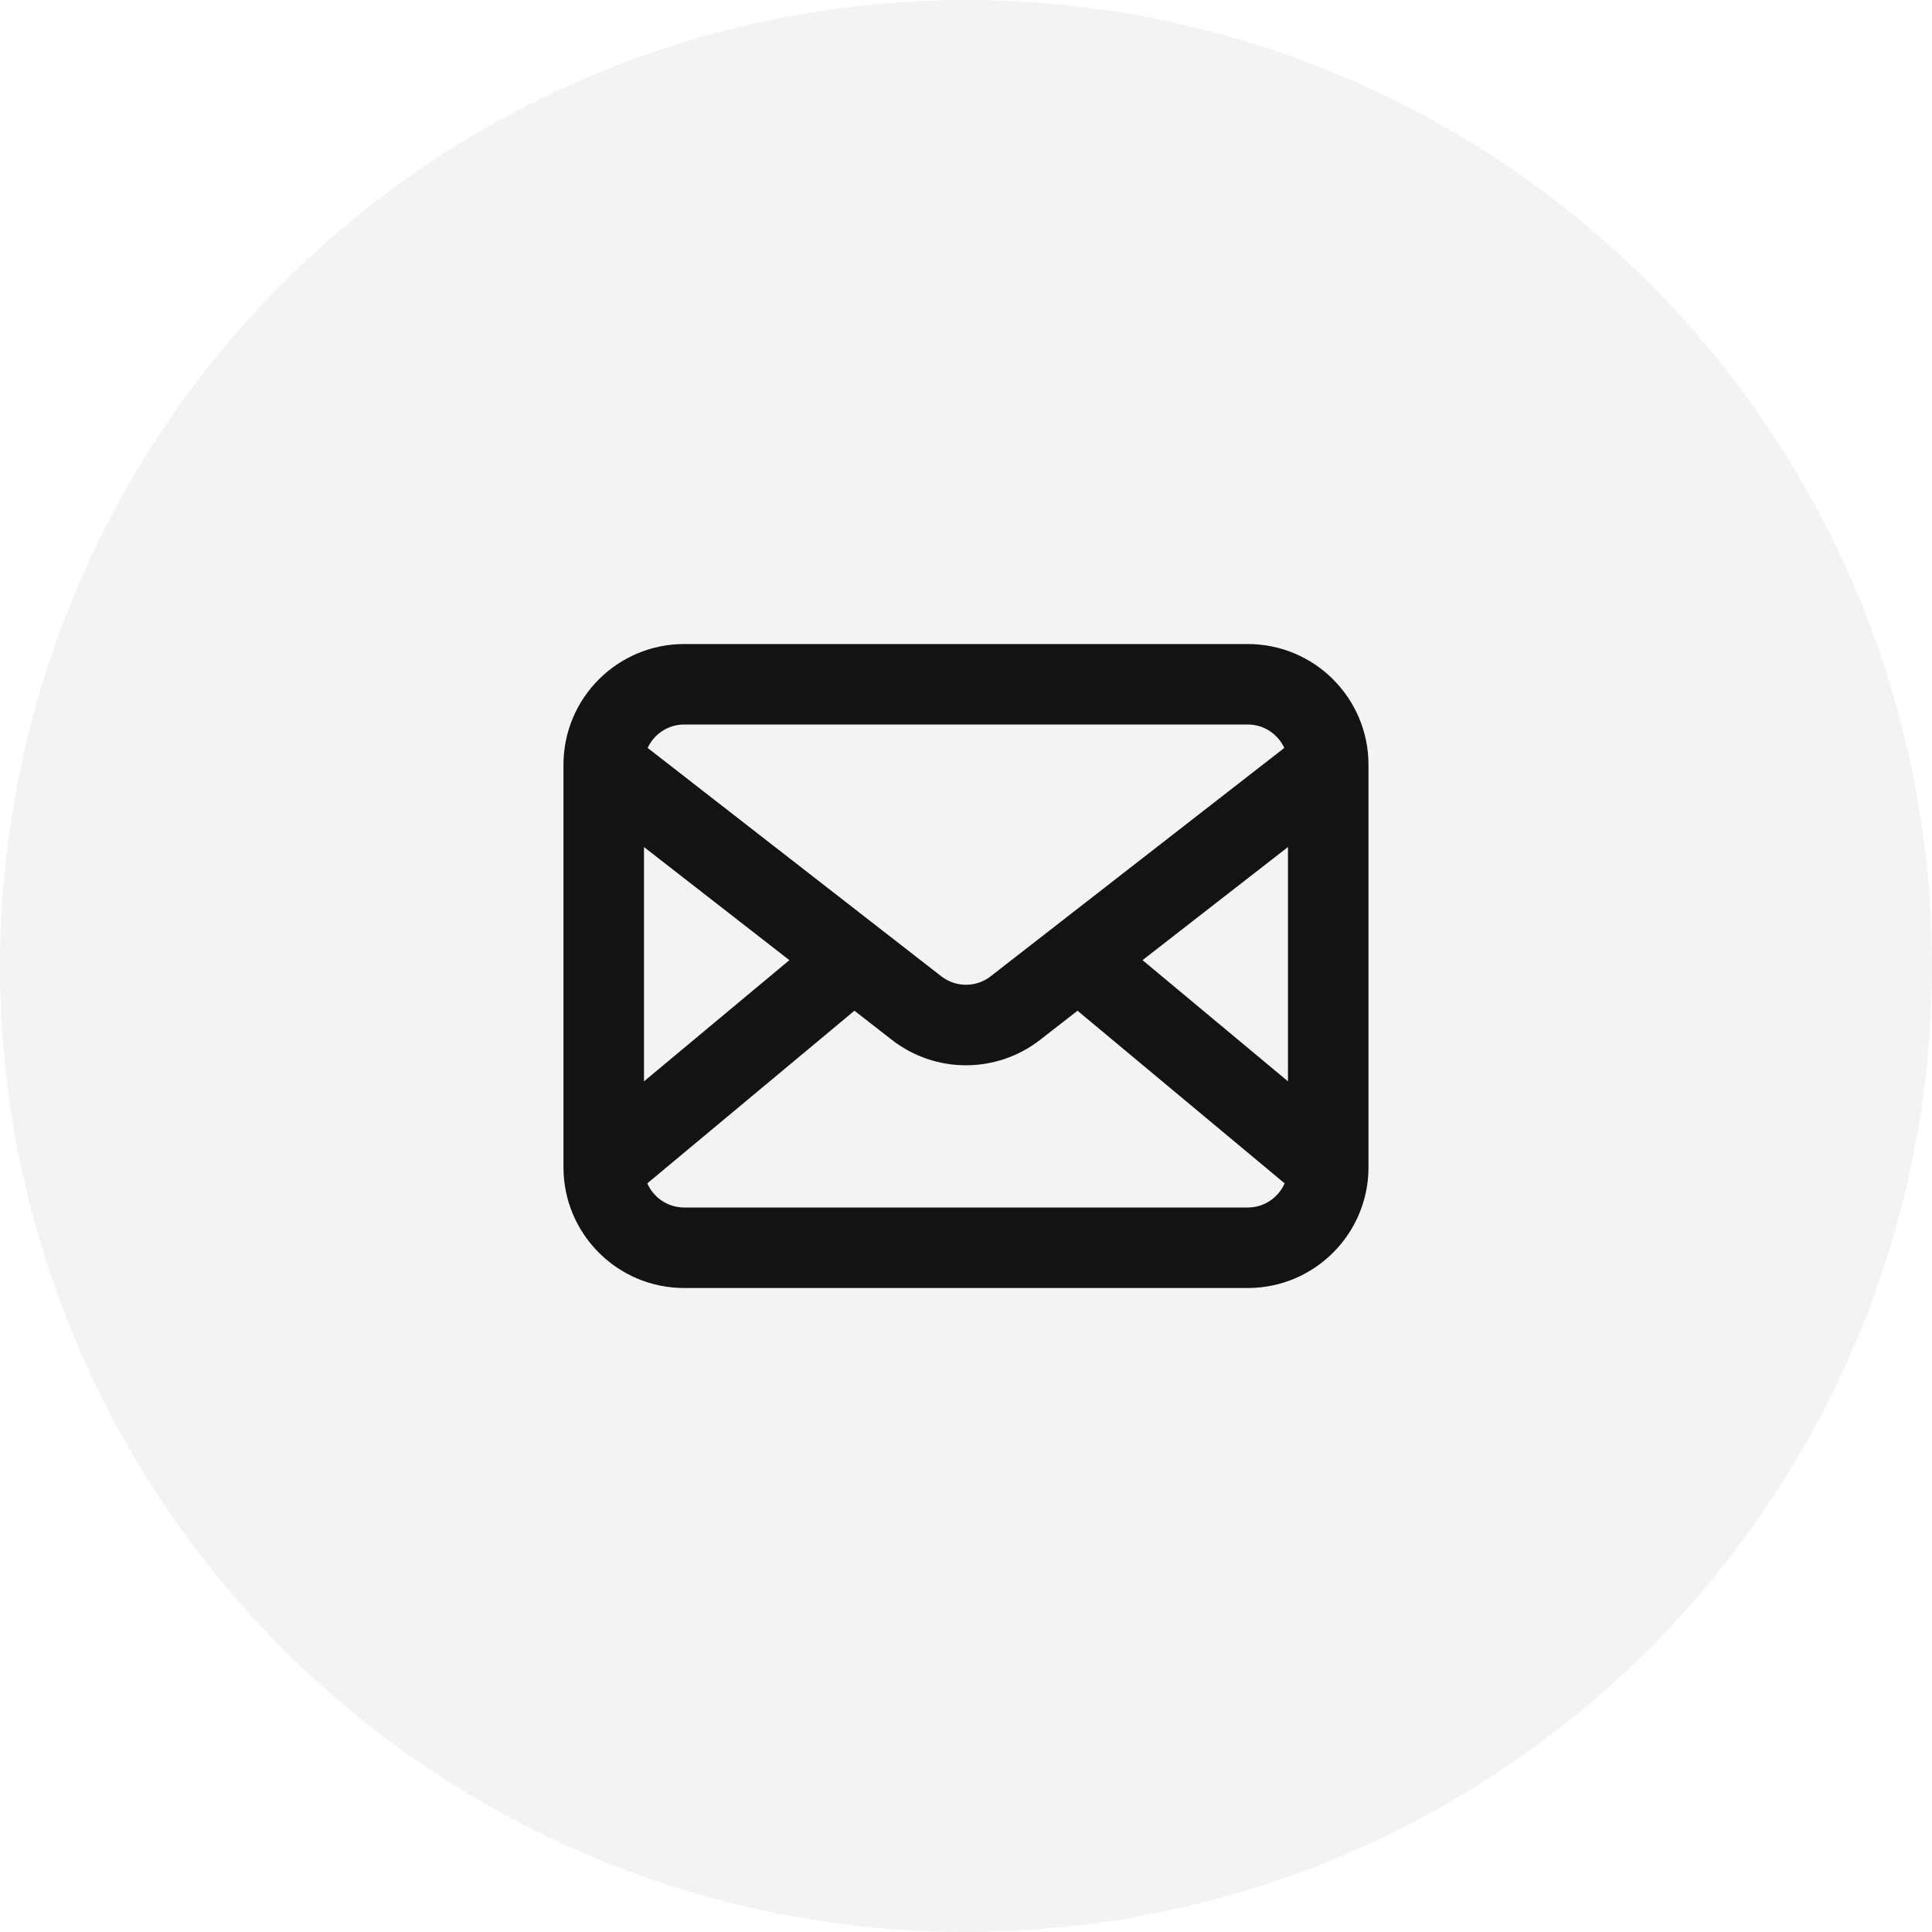<svg width="40" height="40" viewBox="0 0 40 40" fill="none" xmlns="http://www.w3.org/2000/svg">
<circle cx="20" cy="20" r="20" fill="#141313" fill-opacity="0.05"/>
<path fill-rule="evenodd" clip-rule="evenodd" d="M14.166 13.334C12.785 13.334 11.666 14.453 11.666 15.834V24.167C11.666 25.547 12.785 26.667 14.166 26.667H25.833C27.213 26.667 28.333 25.547 28.333 24.167V15.834C28.333 14.453 27.213 13.334 25.833 13.334H14.166ZM13.409 15.485C13.541 15.199 13.83 15 14.166 15H25.833C26.169 15 26.458 15.199 26.59 15.485L20.511 20.213C20.21 20.447 19.789 20.447 19.488 20.213L13.409 15.485ZM13.333 17.537V22.388L16.343 19.879L13.333 17.537ZM13.402 24.5C13.53 24.794 13.824 25 14.166 25H25.833C26.175 25 26.468 24.794 26.597 24.5L22.309 20.926L21.534 21.529C20.631 22.231 19.367 22.231 18.465 21.529L17.69 20.926L13.402 24.5ZM26.666 22.388V17.537L23.655 19.879L26.666 22.388Z" fill="#141313"/>
</svg>
